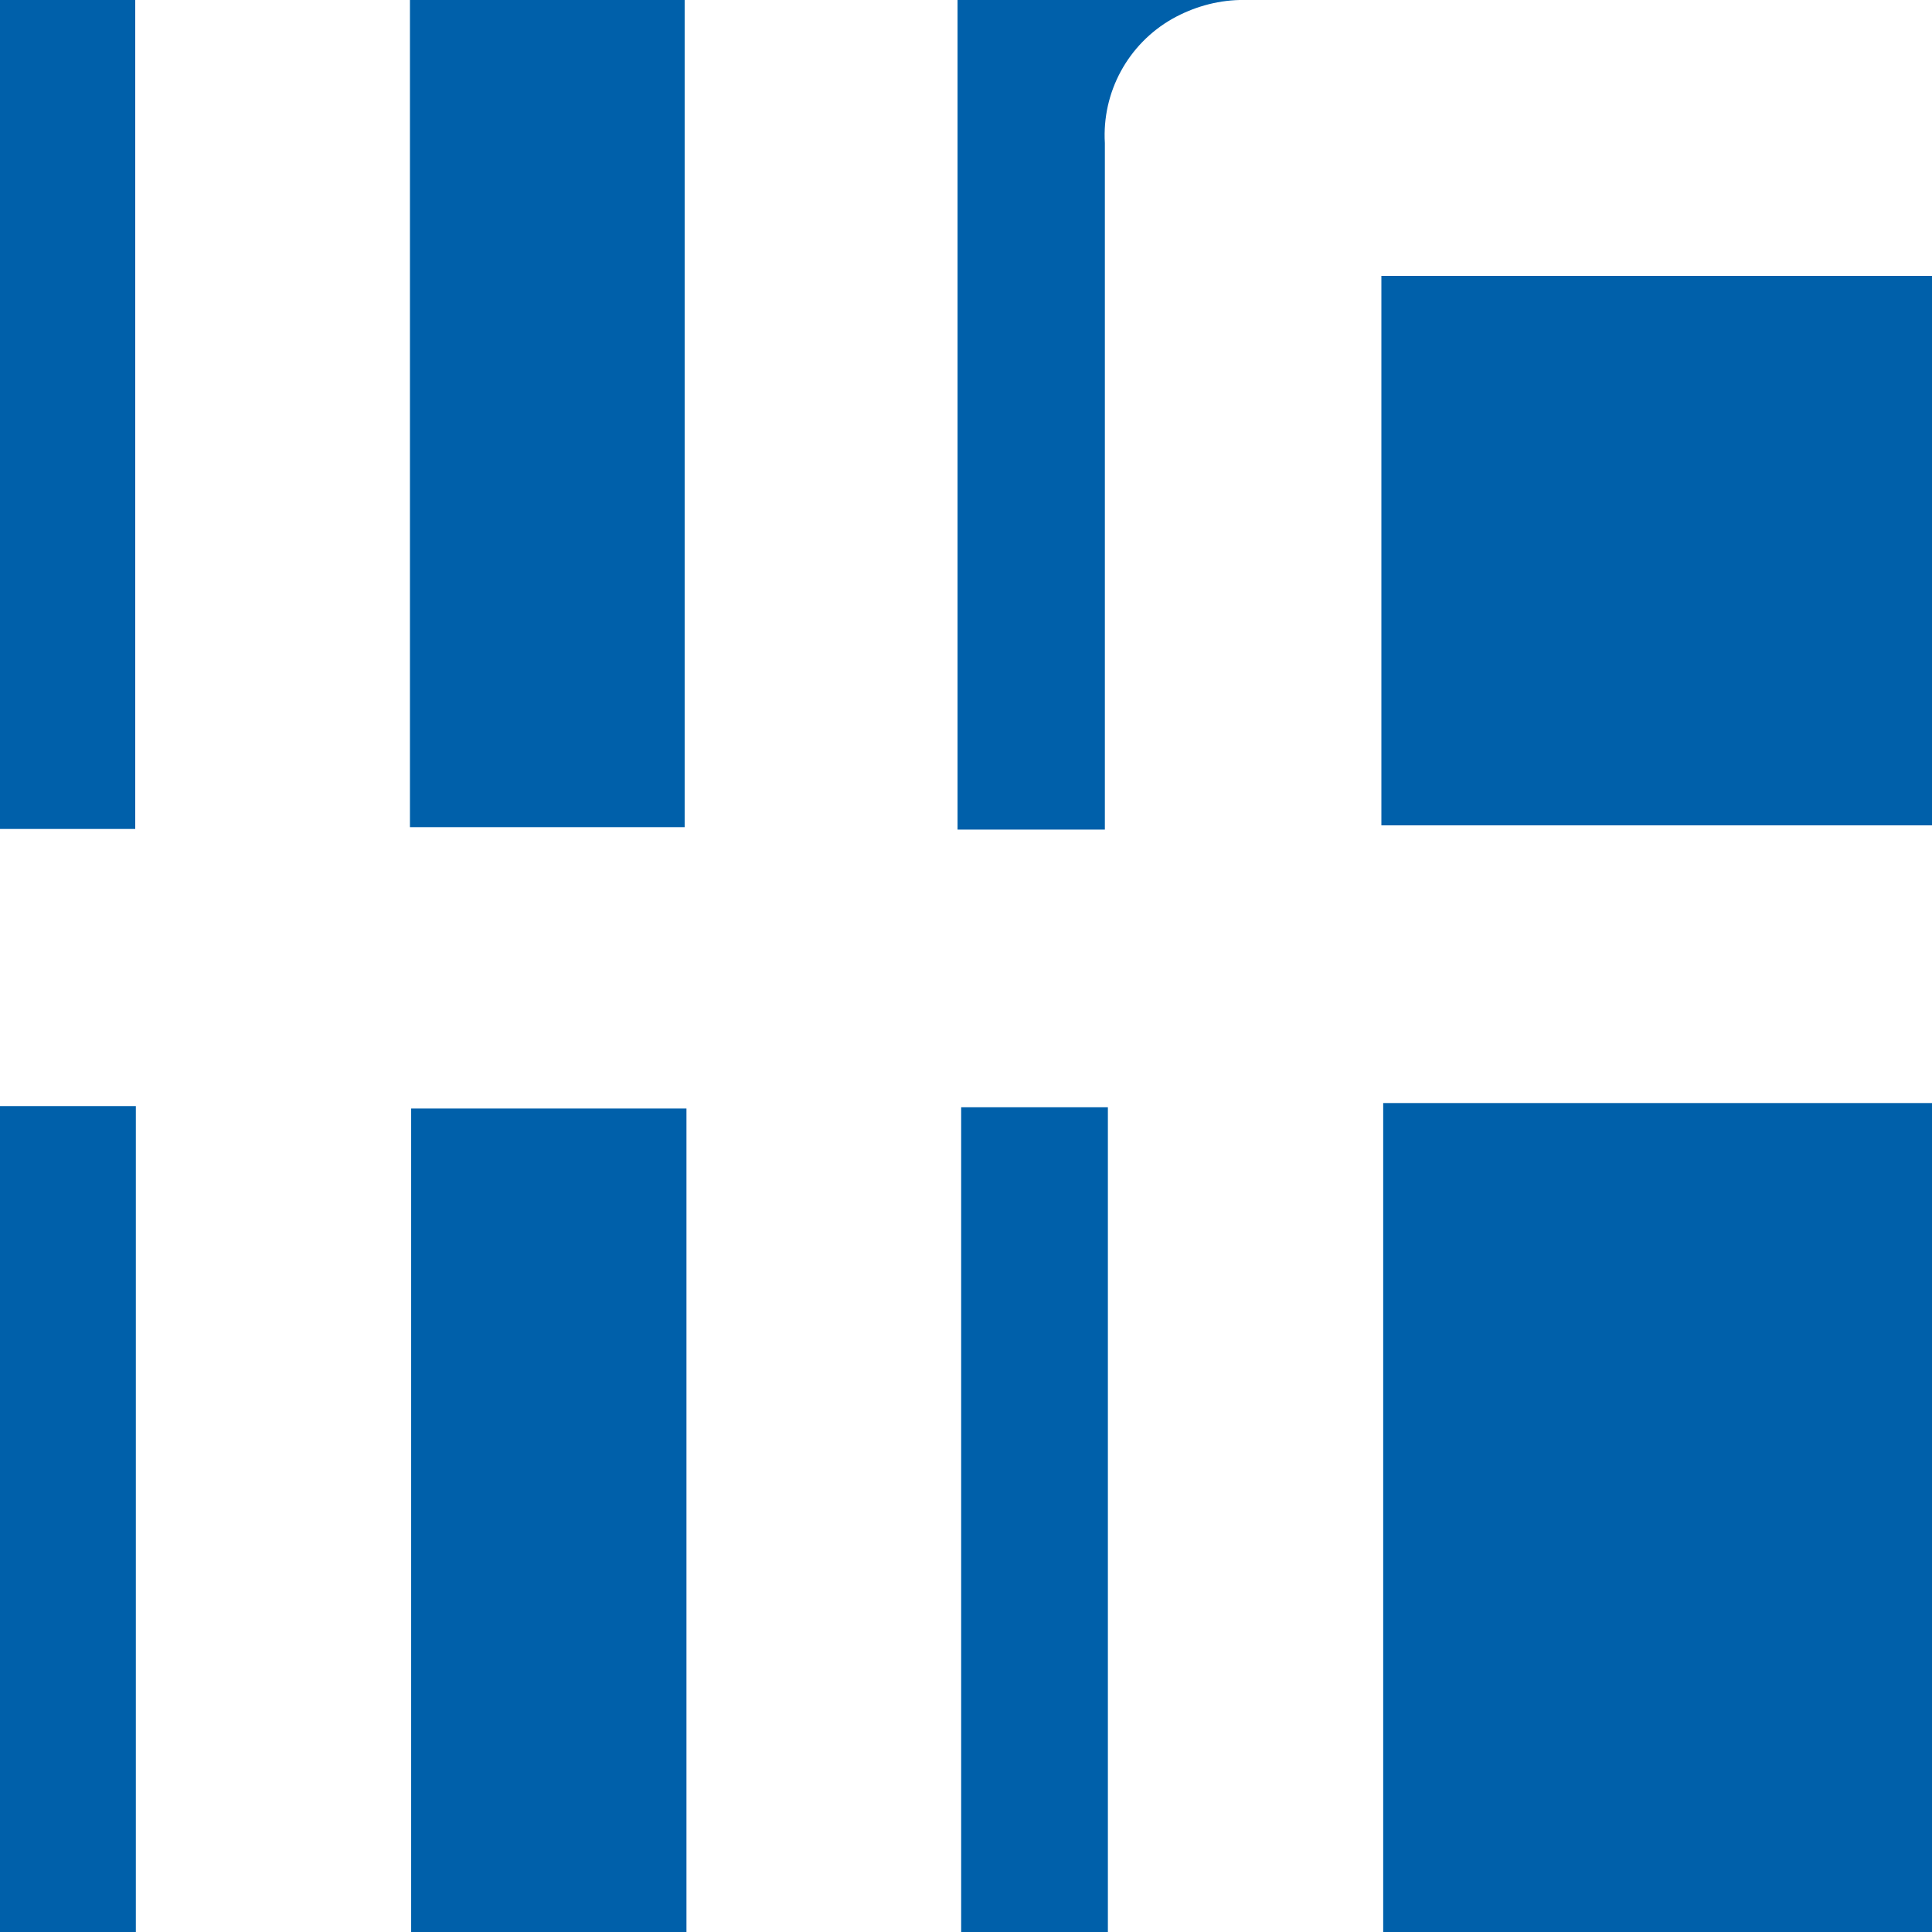 <svg data-name="Ebene_1" xmlns="http://www.w3.org/2000/svg" viewBox="0 0 32 32"><path style="fill:#0060aa" d="M0 0h2.24v13.73H0zm11.34 13.7V0H6.79v13.7h4.55Zm6.96.04V2.37c-.05-.84.38-1.64 1.12-2.06.34-.19.72-.3 1.11-.31h-4.67v13.74h2.45Zm13.7-.06V4.57h-9.12v9.1H32ZM6.81 18.36h4.56V32H6.81zm-4.56-.04H0V32h2.25V18.32Zm20.66-.05H32V32h-9.09zm-6.99.05V32h2.43V18.34h-2.43Z"/></svg>